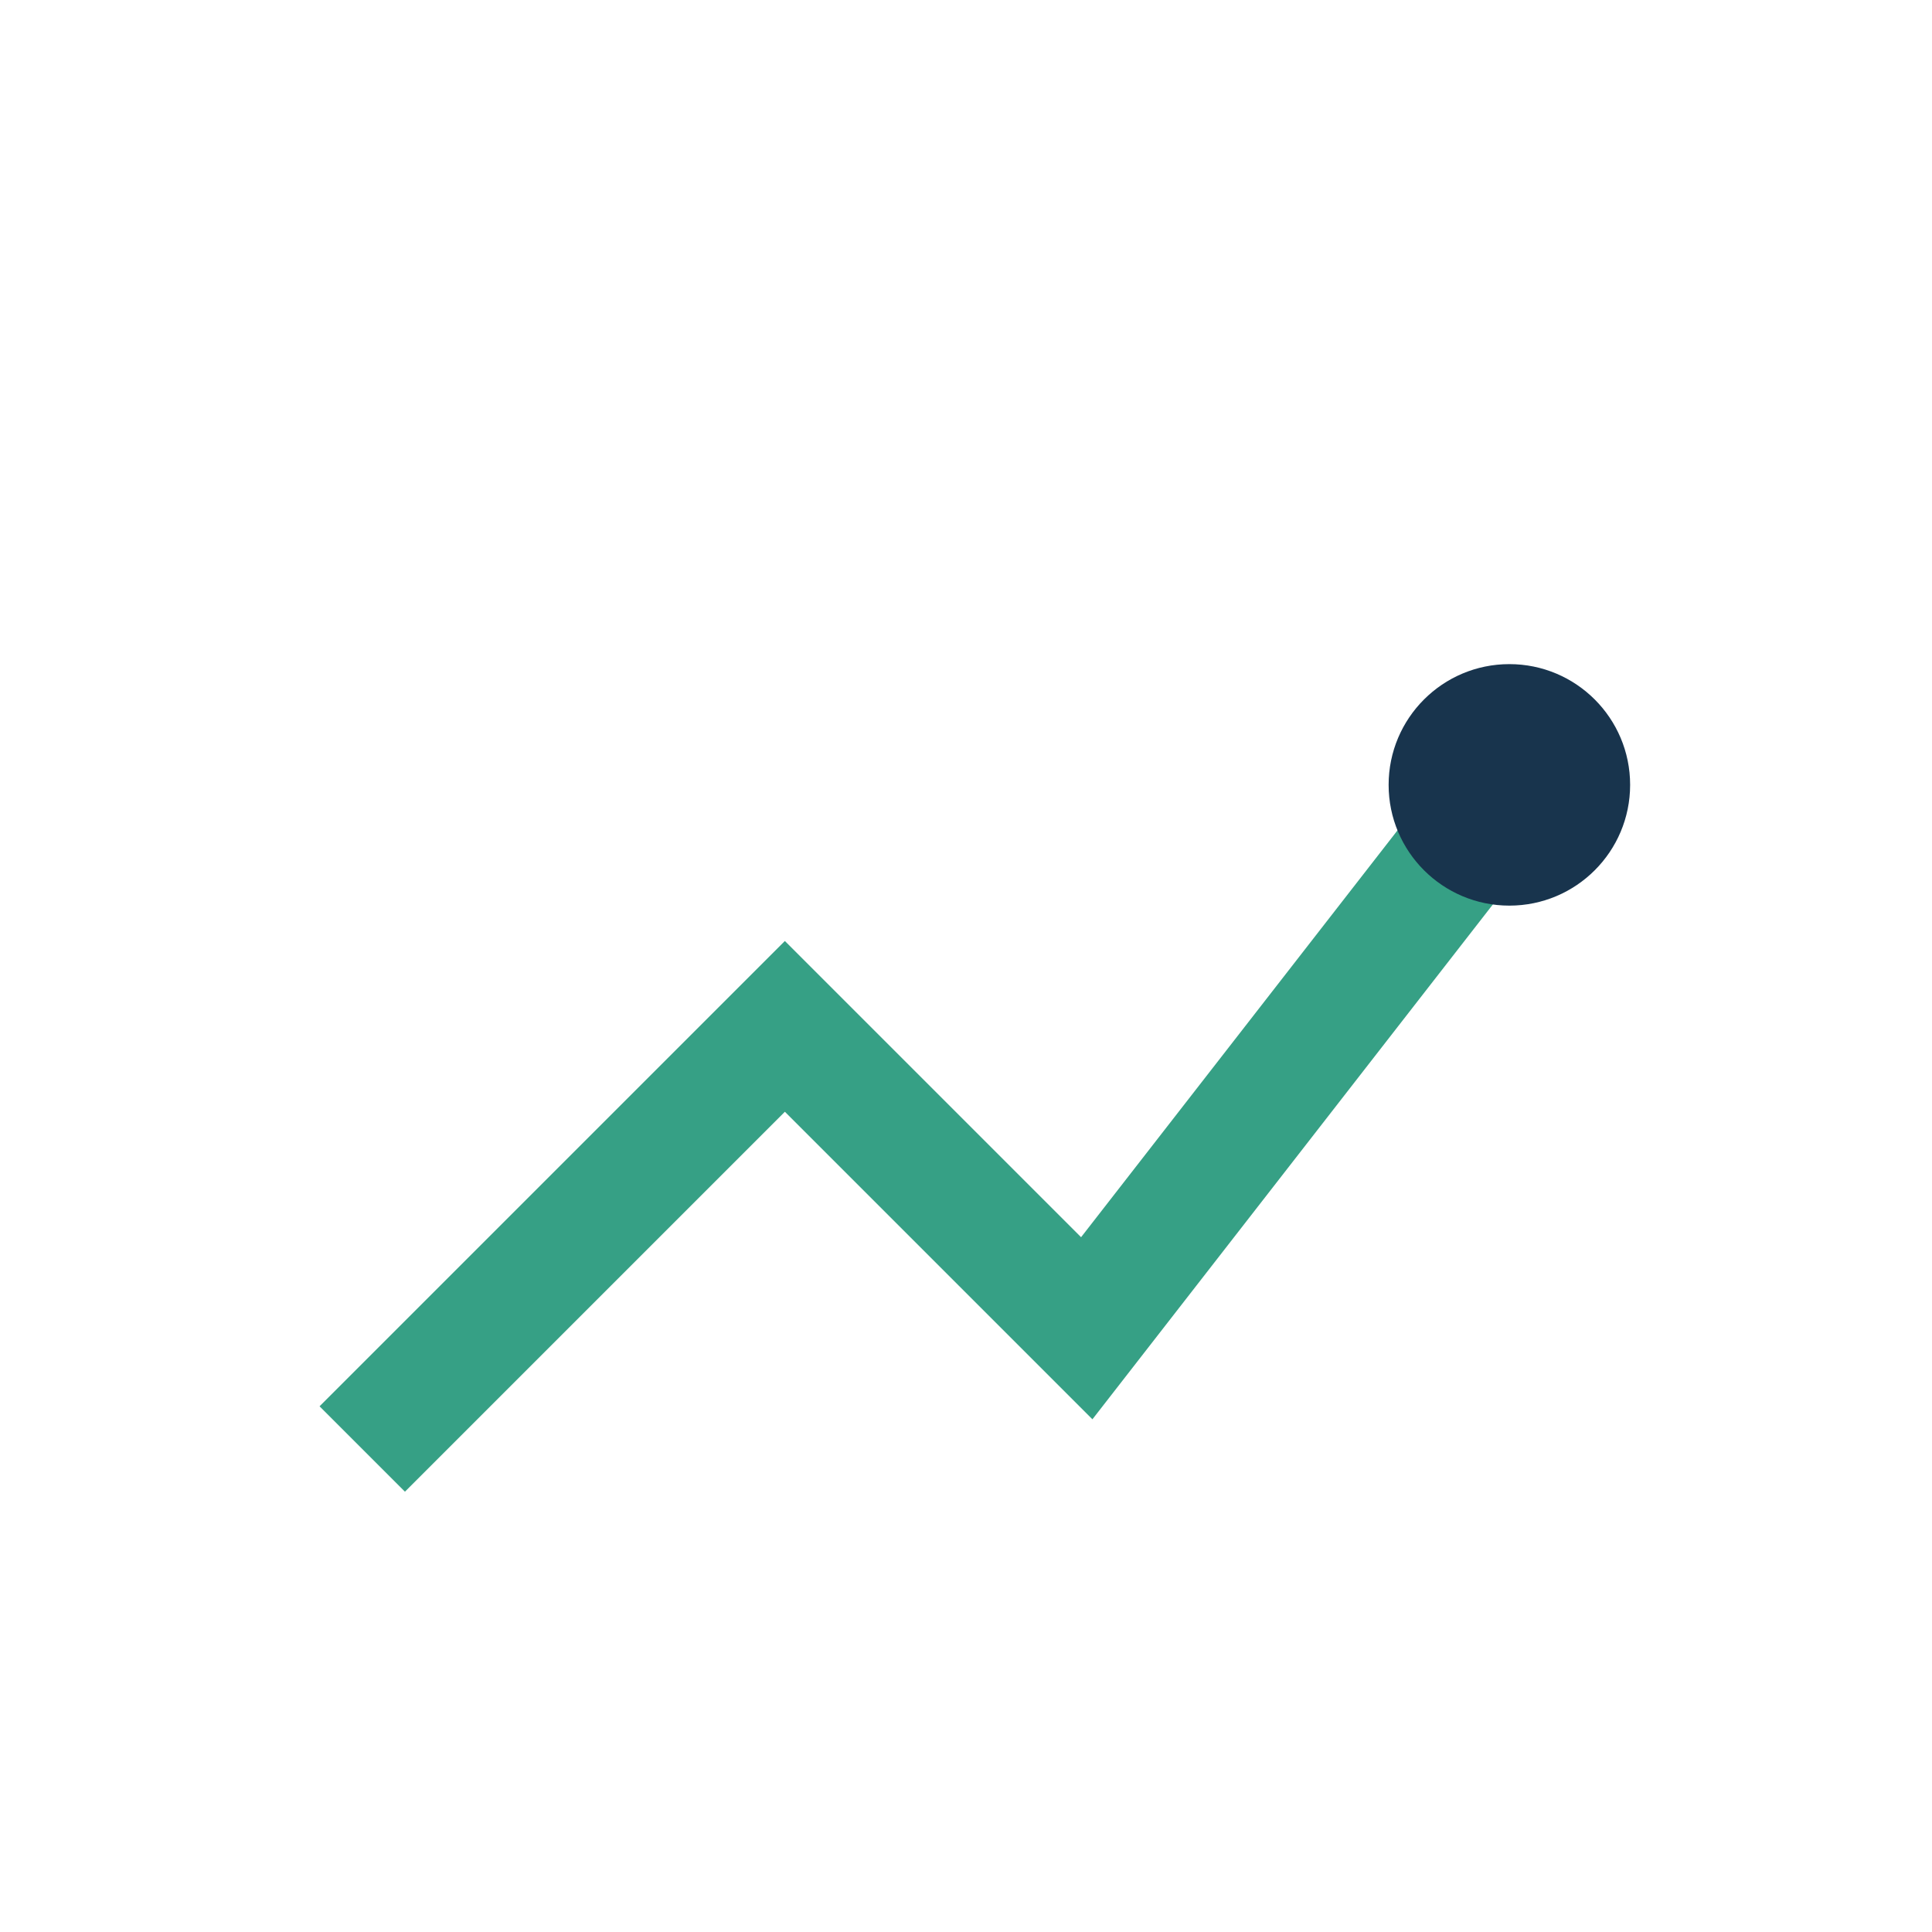 <?xml version="1.0" encoding="UTF-8"?>
<svg xmlns="http://www.w3.org/2000/svg" width="32" height="32" viewBox="0 0 32 32"><path d="M6 24l7-7 5 5 7-9" stroke="#36A085" stroke-width="2" fill="none"/><circle cx="25" cy="13" r="2" fill="#18344D"/></svg>